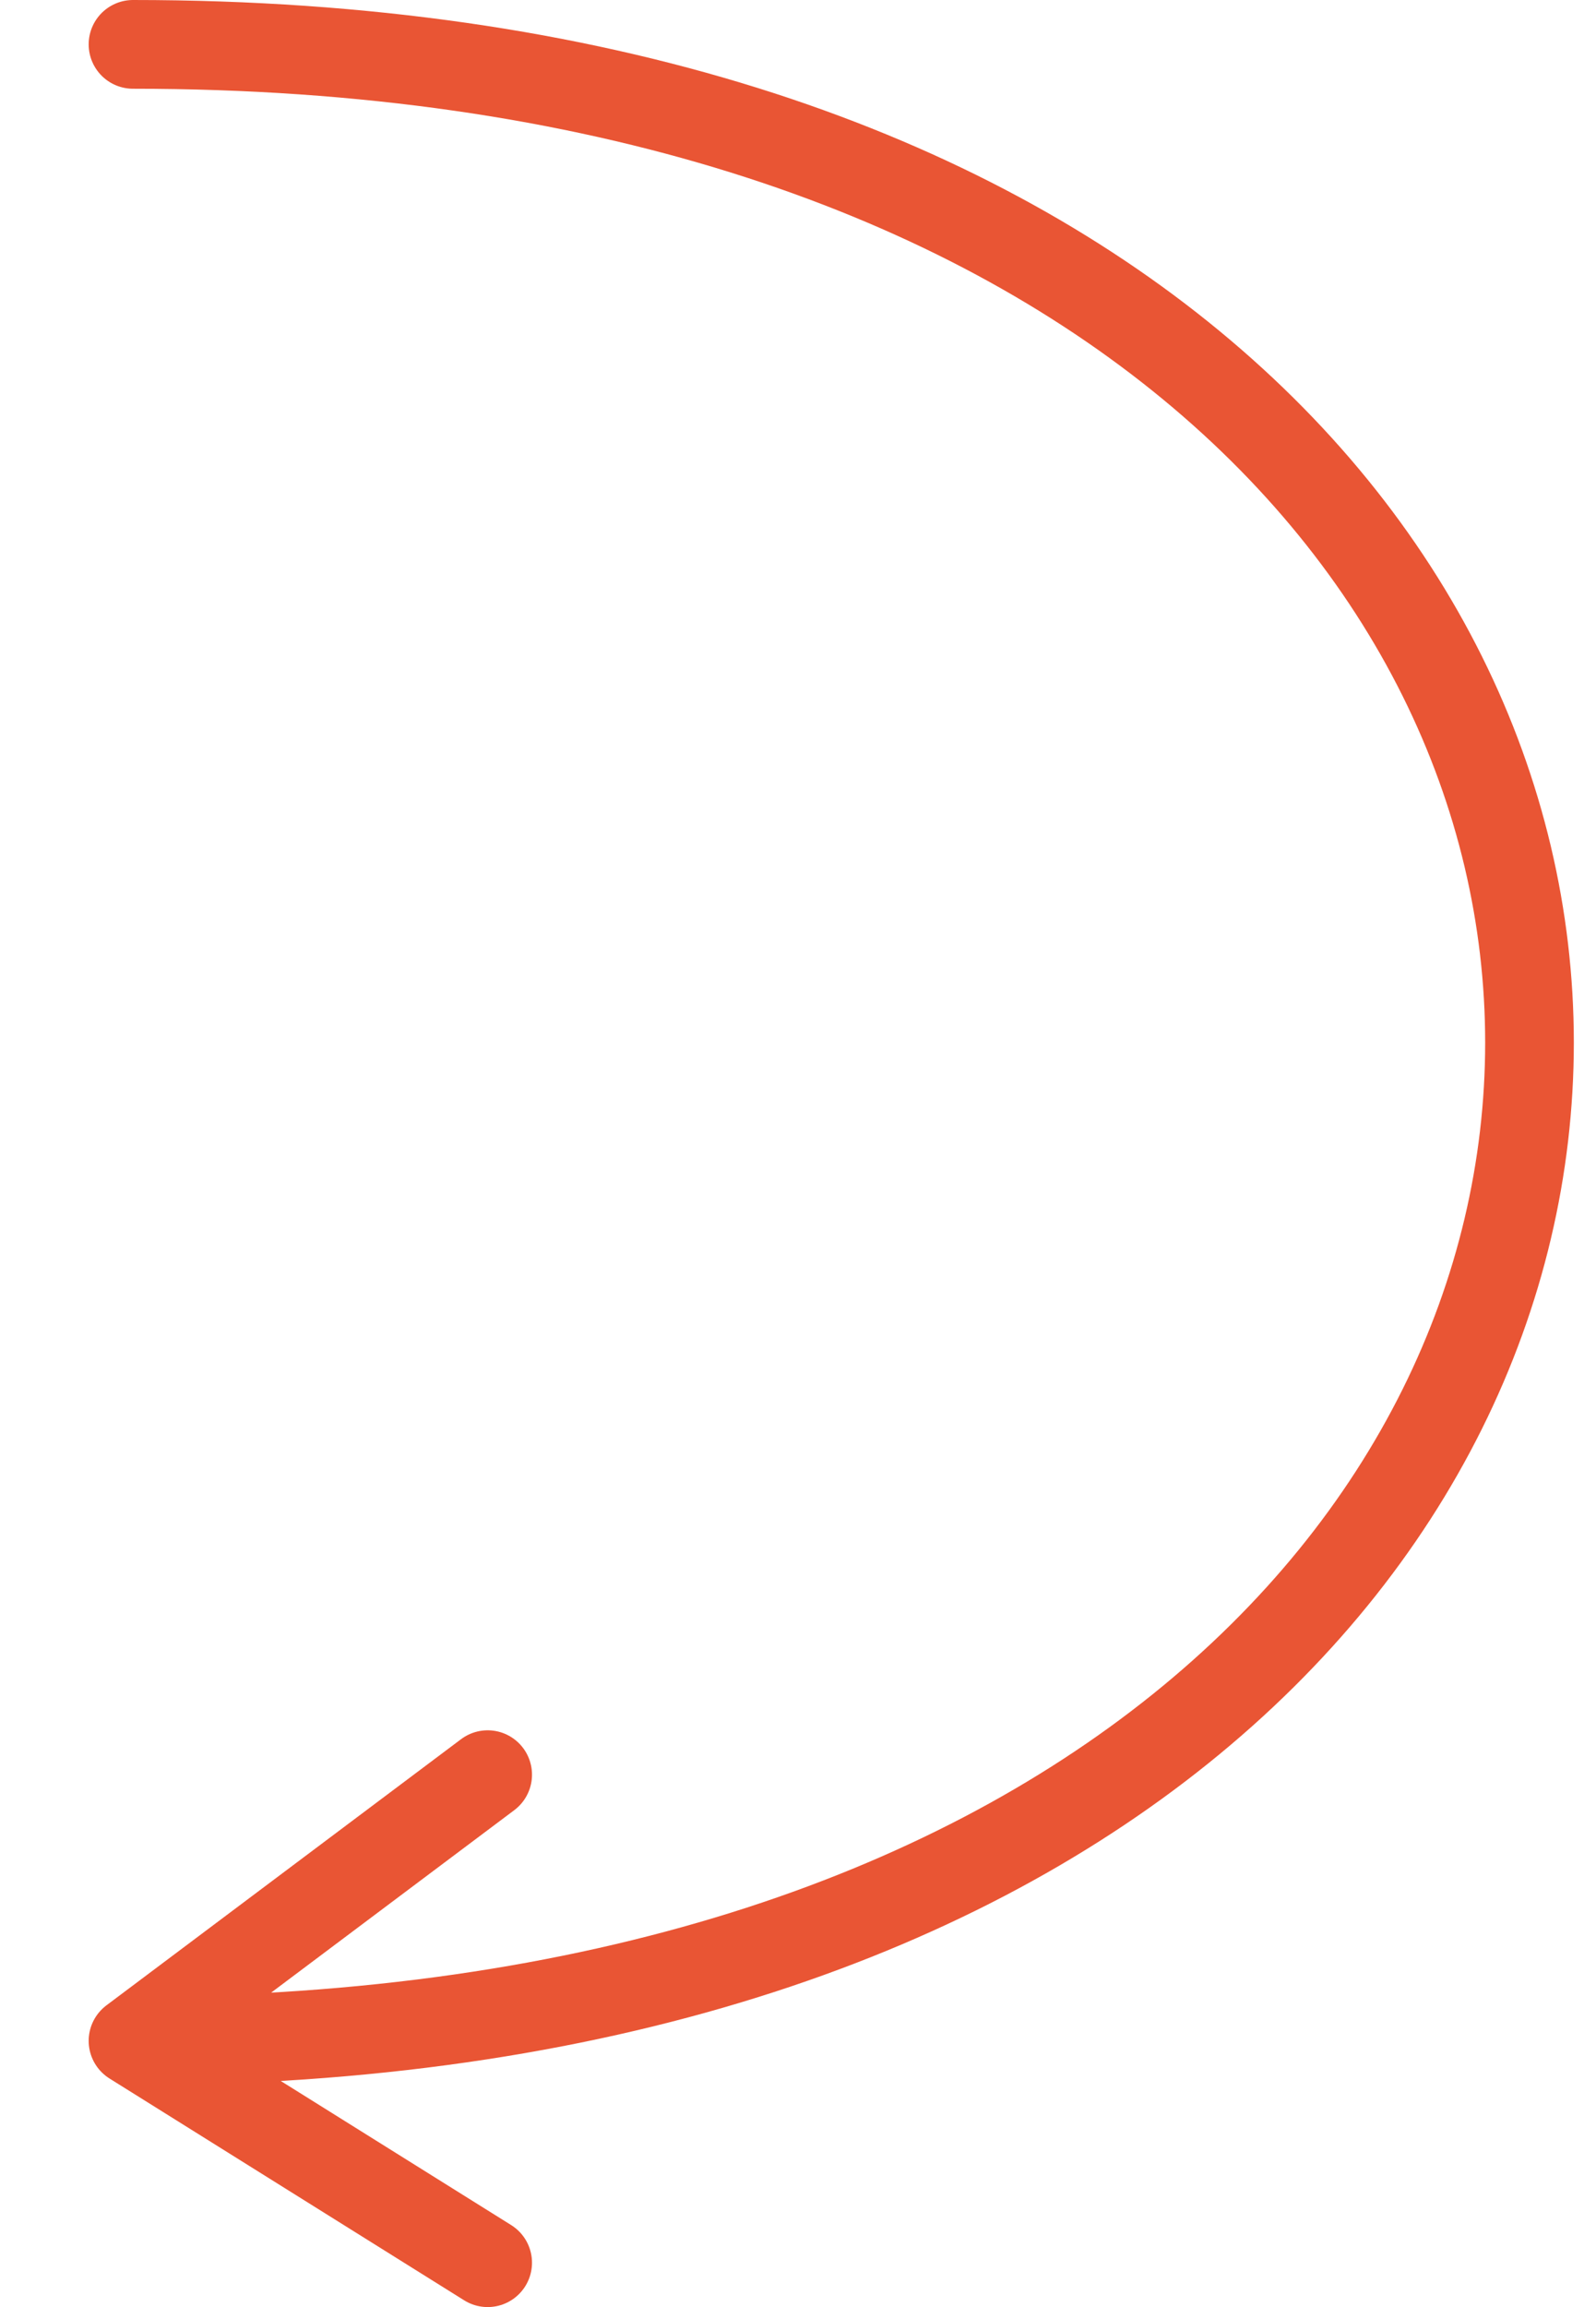 <?xml version="1.0" encoding="UTF-8"?> <svg xmlns="http://www.w3.org/2000/svg" width="18" height="26" viewBox="0 0 18 26" fill="none"><path d="M1.5 0.5C22.5 0.5 22.5 23 1.5 23M1.5 23L5.5 20M1.5 23L5.5 25.5" stroke="#E95534" stroke-linecap="round"></path></svg> 
